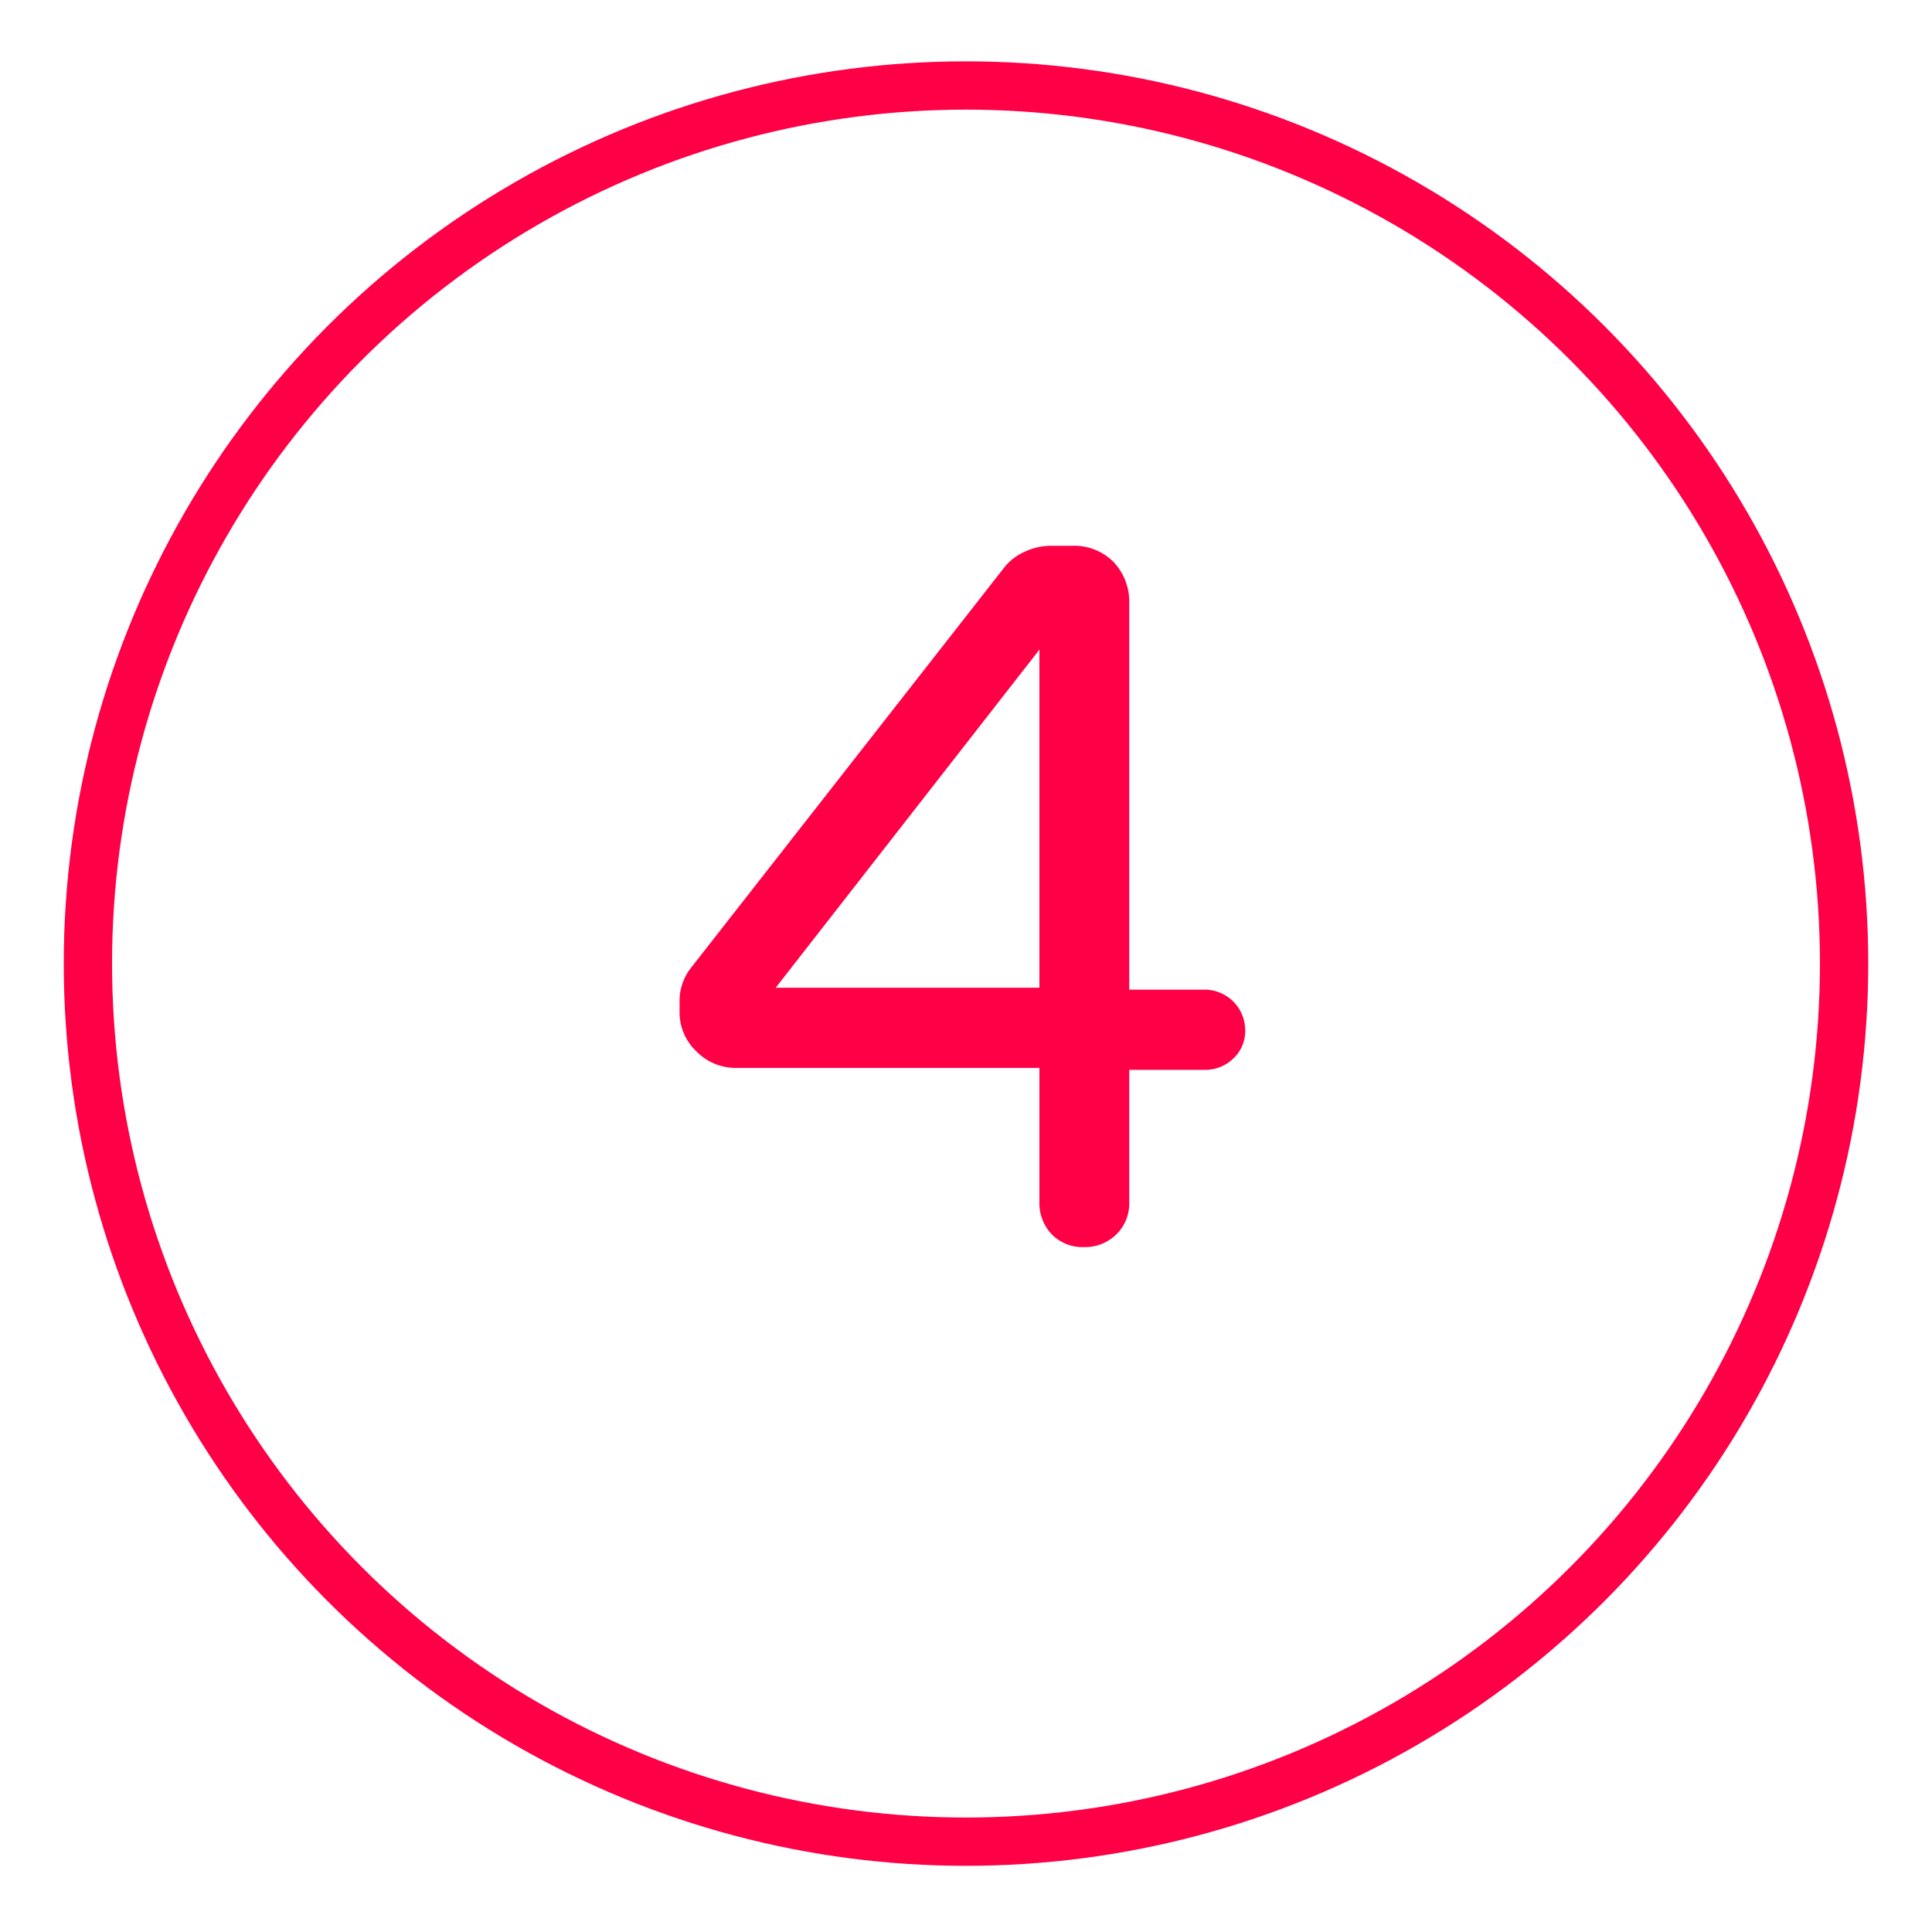 <svg id="Capa_1" data-name="Capa 1" xmlns="http://www.w3.org/2000/svg" width="14.11mm" height="14.11mm" viewBox="0 0 40 40">
  <title>icones</title>
  <circle cx="20" cy="19.95" r="18.18" style="fill: none;stroke: #ff0047;stroke-miterlimit: 10"/>
  <path d="M21.78,25.56a.93.93,0,0,1-.26-.66V22.11H15.26a1.14,1.14,0,0,1-.84-.34,1.11,1.11,0,0,1-.35-.83v-.18a1.11,1.11,0,0,1,.25-.74l6.44-8.23a1.13,1.13,0,0,1,.44-.36,1.29,1.29,0,0,1,.58-.13h.41a1.15,1.15,0,0,1,.87.34,1.2,1.2,0,0,1,.32.85v8h1.56a.84.84,0,0,1,.84.84.77.77,0,0,1-.24.58.83.83,0,0,1-.6.24H23.38V24.9a.9.9,0,0,1-.27.66.93.93,0,0,1-.67.26A.89.89,0,0,1,21.78,25.56Zm-5.72-5.11h5.46v-7Z" style="fill: #ff0047"/>
</svg>
